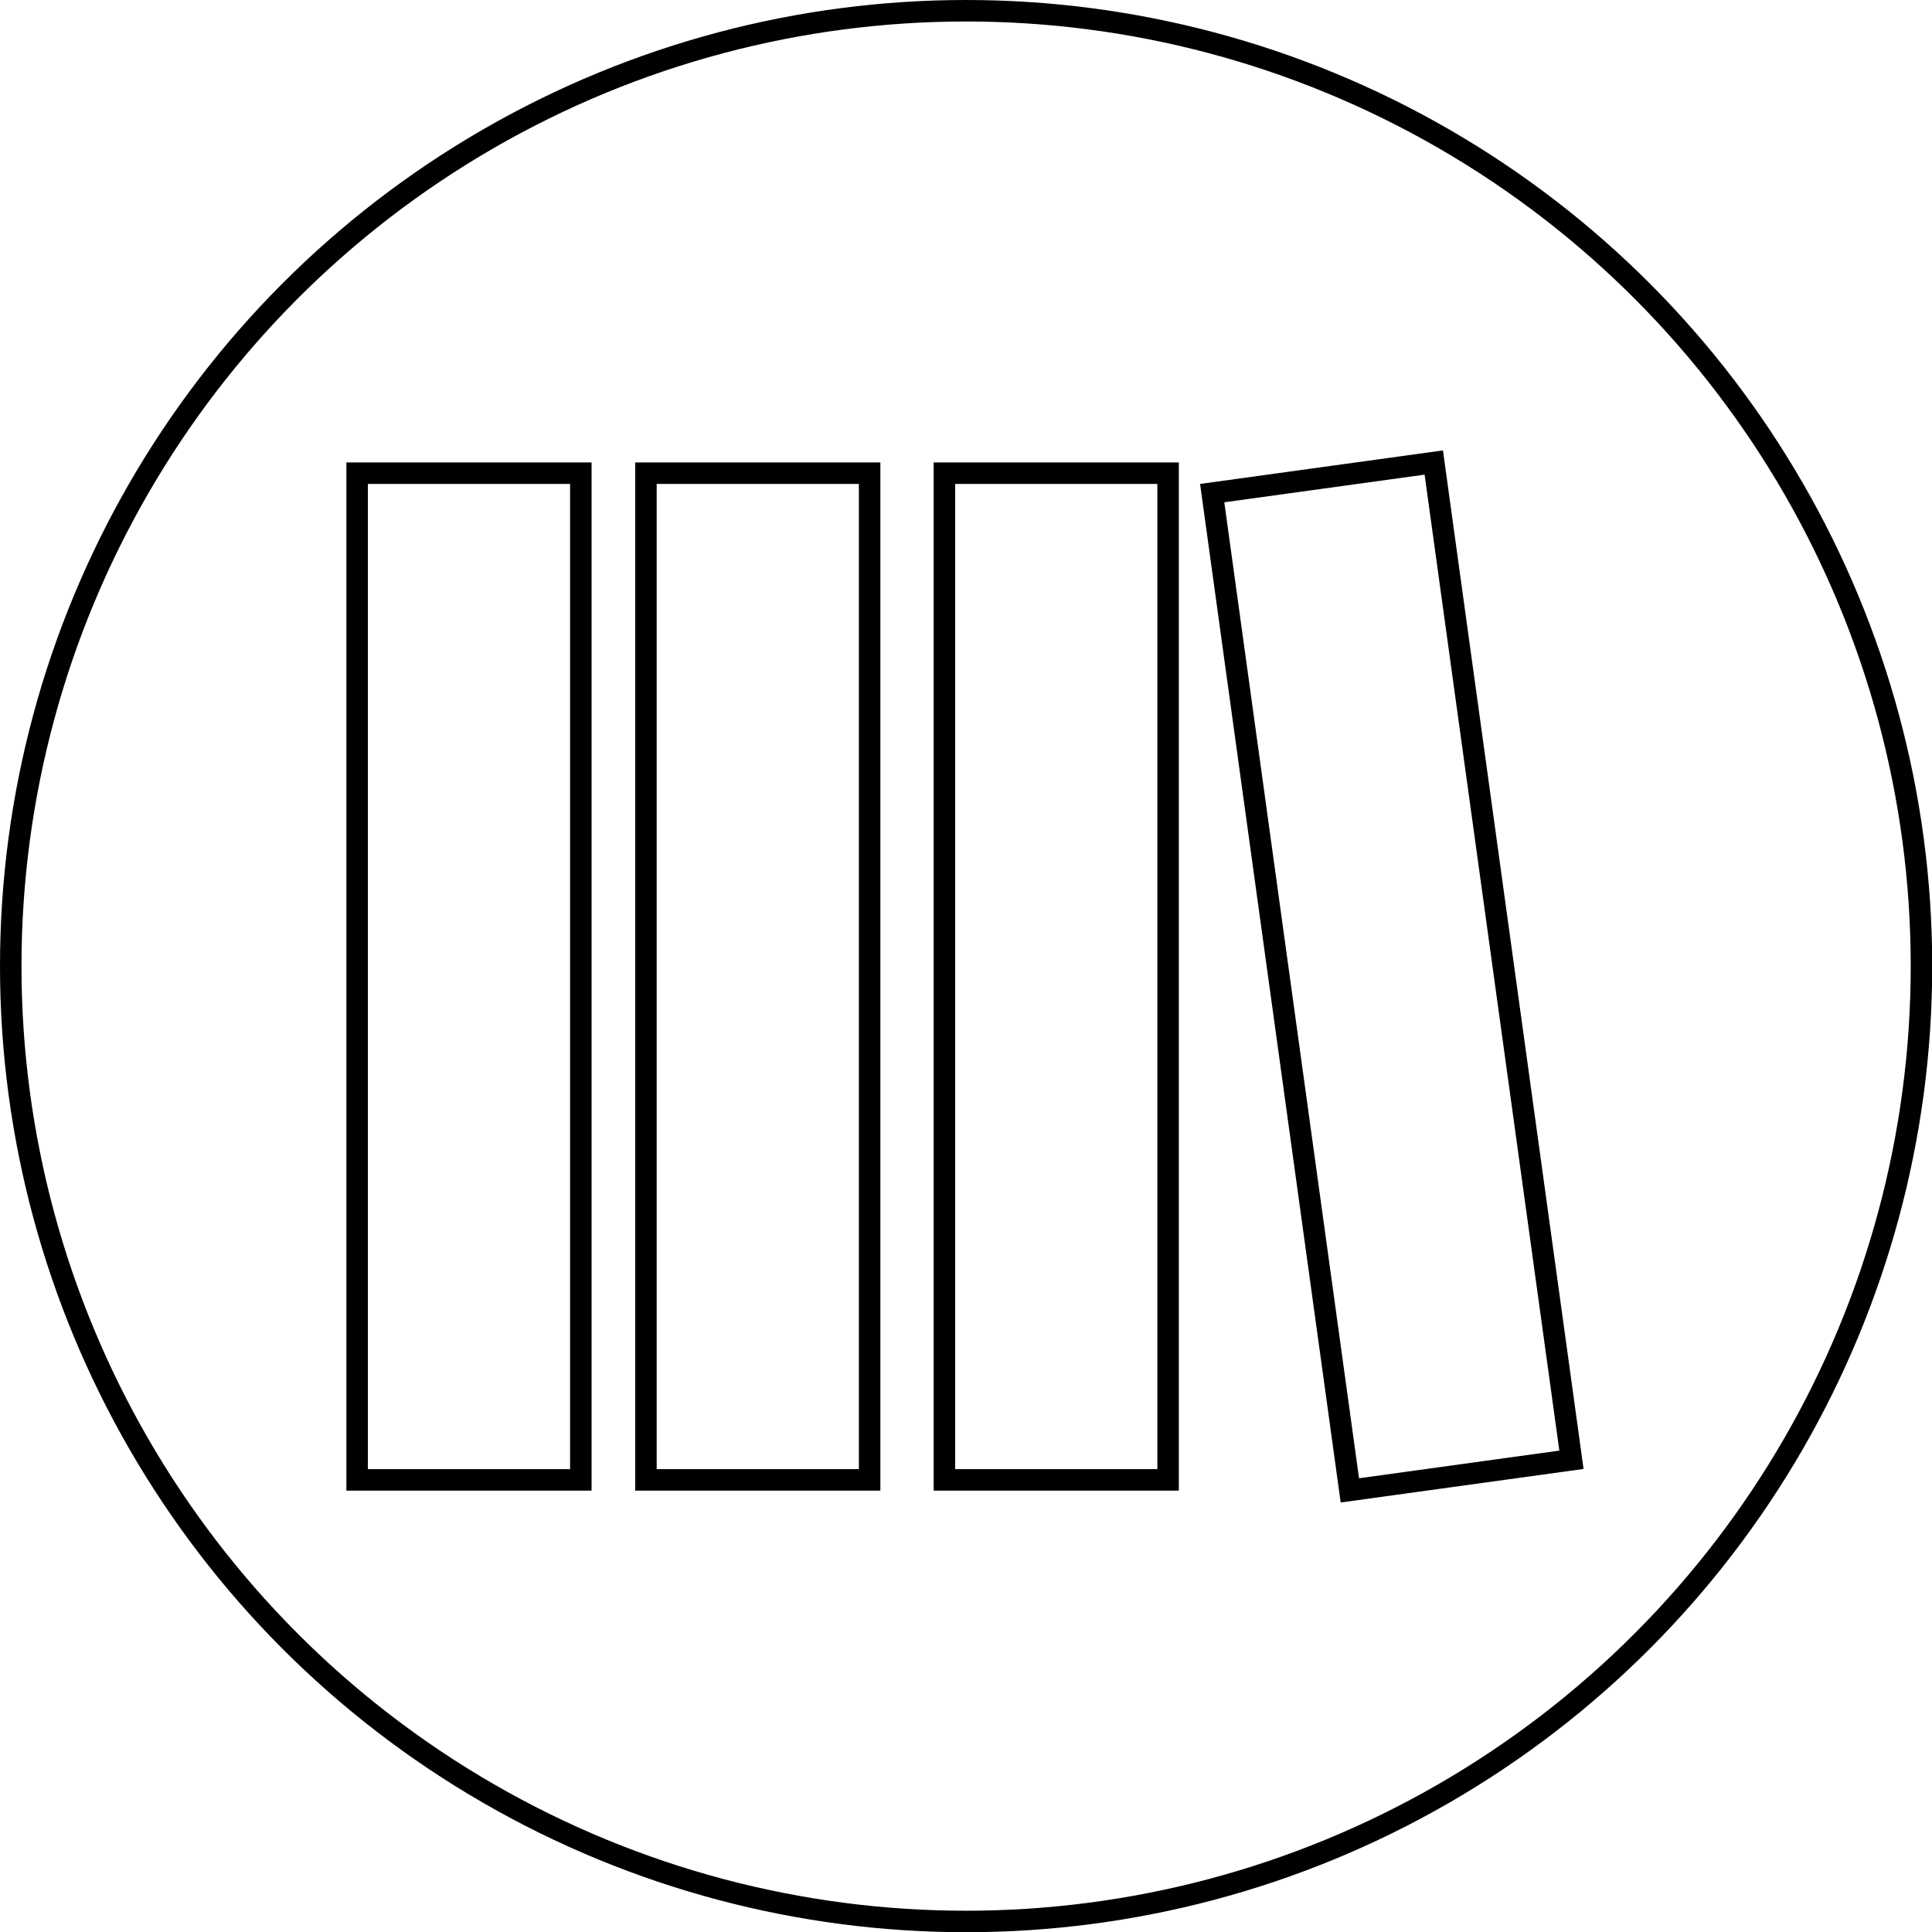 <svg xmlns="http://www.w3.org/2000/svg" viewBox="0 0 89.91 89.91"><defs><style>.cls-1{fill:none;stroke:#000;stroke-linecap:round;stroke-miterlimit:10;}</style></defs><title>ptr_icon_bookstore</title><g id="レイヤー_2" data-name="レイヤー 2"><g id="レイヤー_1-2" data-name="レイヤー 1"><circle class="cls-1" cx="44.96" cy="44.96" r="44.46"/><rect class="cls-1" x="16.62" y="22.02" width="10.41" height="46.85"/><rect class="cls-1" x="30.06" y="22.02" width="10.41" height="46.85"/><rect class="cls-1" x="43.95" y="22.02" width="10.41" height="46.85"/><rect class="cls-1" x="59.56" y="22.02" width="10.41" height="46.85" transform="translate(-5.6 9.28) rotate(-7.86)"/></g></g></svg>